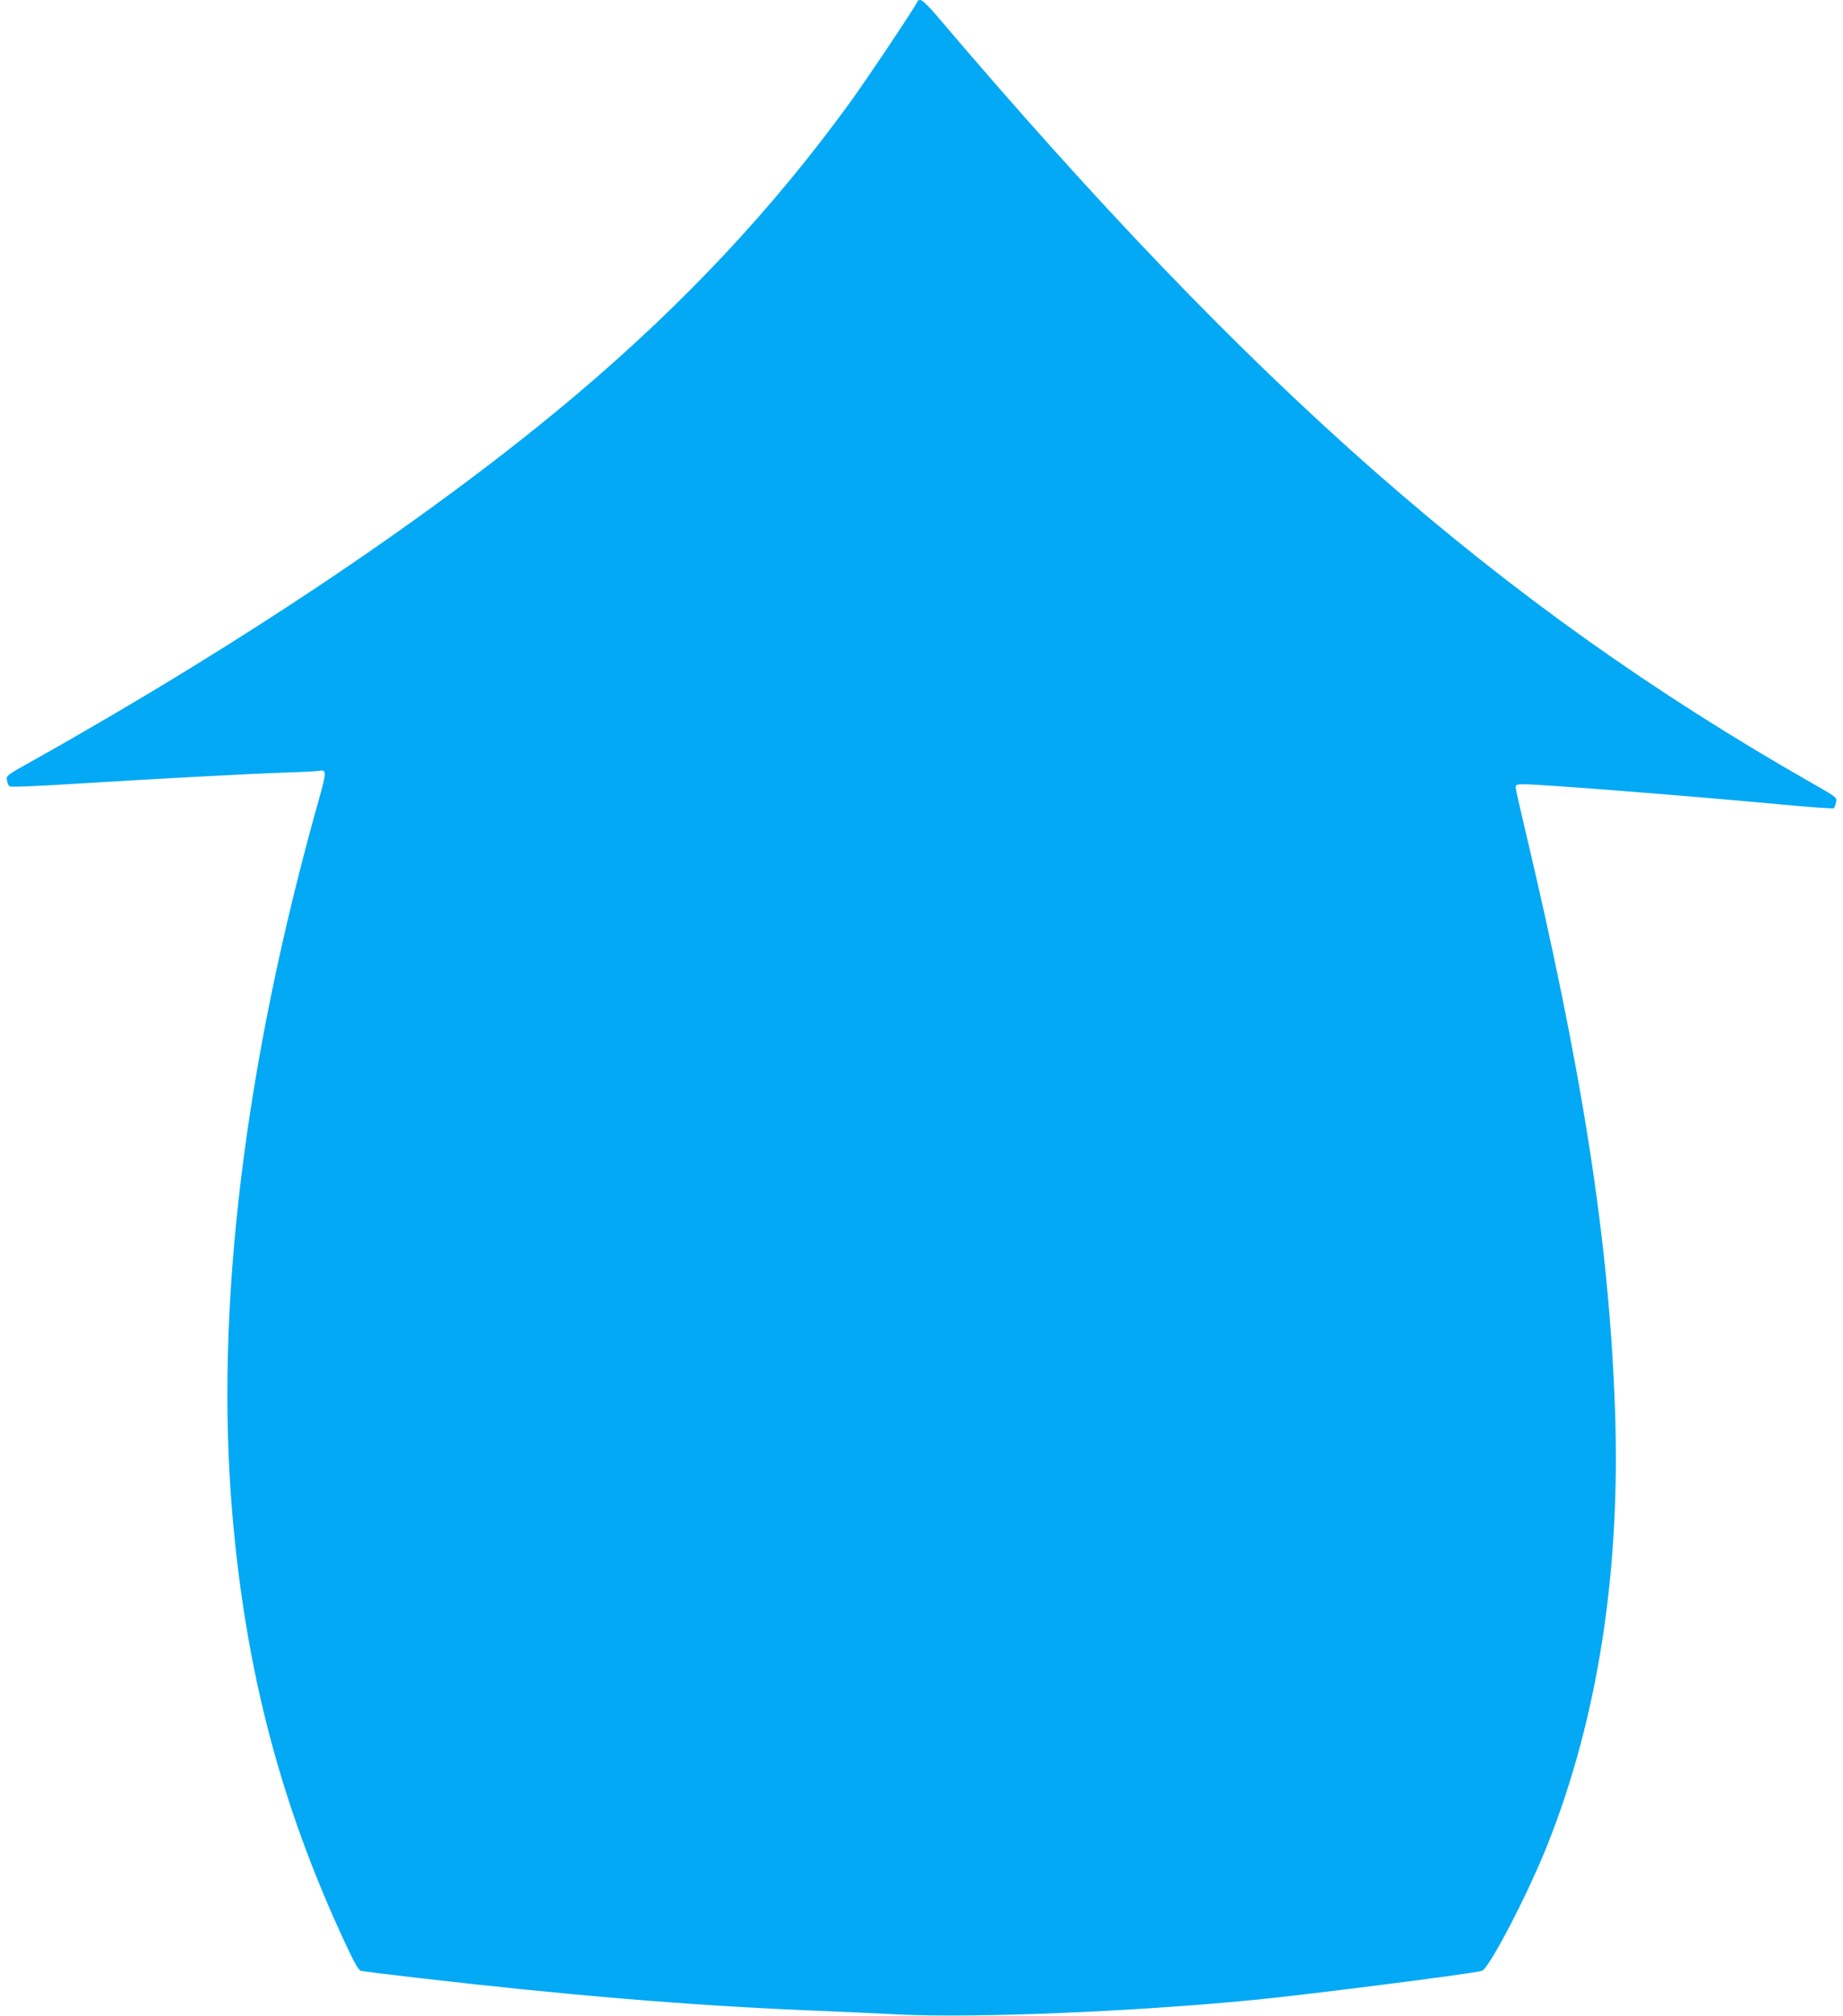 <?xml version="1.0" standalone="no"?>
<!DOCTYPE svg PUBLIC "-//W3C//DTD SVG 20010904//EN"
 "http://www.w3.org/TR/2001/REC-SVG-20010904/DTD/svg10.dtd">
<svg version="1.0" xmlns="http://www.w3.org/2000/svg"
 width="1171pt" height="1280pt" viewBox="0 0 1171 1280"
 preserveAspectRatio="xMidYMid meet">
<g transform="translate(0,1280) scale(0.1,-0.1)"
fill="#03a9f4" stroke="none">
<path d="M5830 12792 c0 -14 -327 -503 -436 -652 -485 -666 -1042 -1261 -1714
-1831 -887 -752 -2116 -1579 -3473 -2340 -167 -93 -168 -94 -163 -124 4 -16
10 -33 15 -38 6 -6 180 1 433 17 512 32 1100 63 1338 71 96 3 184 8 195 10 51
10 51 -4 1 -182 -473 -1678 -662 -3229 -550 -4533 85 -1002 308 -1851 717
-2728 61 -131 85 -173 101 -177 12 -3 176 -23 366 -45 941 -109 1708 -173
2460 -205 201 -8 469 -20 596 -27 480 -23 1488 18 2254 93 336 33 1353 162
1445 184 44 10 290 483 415 795 323 809 469 1748 431 2782 -39 1067 -206 2135
-576 3692 -30 126 -55 237 -55 247 0 16 8 19 53 19 113 0 1090 -77 1652 -130
170 -16 313 -26 317 -22 4 4 10 21 14 38 6 31 5 31 -158 124 -1980 1129 -3543
2500 -5567 4883 -43 50 -82 87 -93 87 -10 0 -18 -4 -18 -8z"/>
</g>
</svg>

